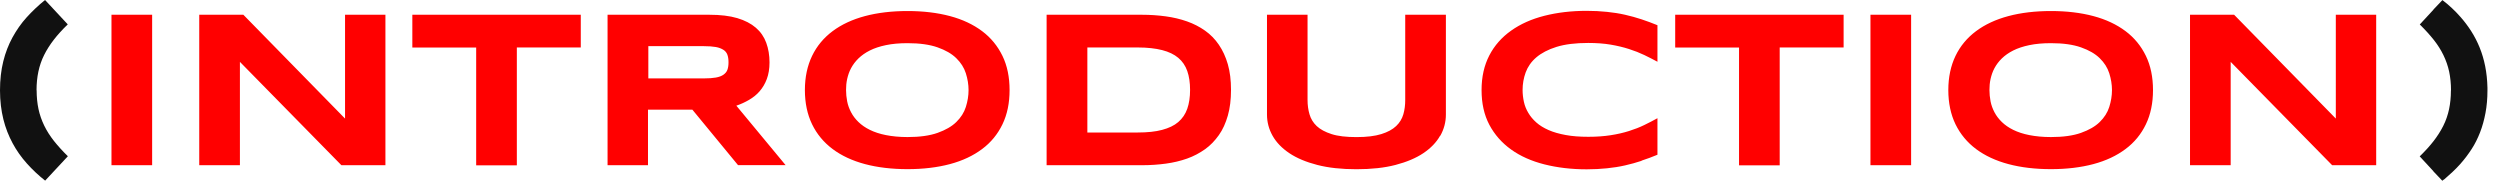 <svg xmlns="http://www.w3.org/2000/svg" fill="none" viewBox="0 0 166 12">
  <path fill="#111" d="M2.433 6c0 .453.043.869.124 1.247.081.379.211.745.379 1.092.168.347.385.689.645 1.018.261.329.571.67.925 1.018l-1.508 1.619c-.447-.354-.85-.732-1.216-1.142-.366-.409-.683-.856-.943-1.34C.577 9.028.366 8.495.223 7.918.081 7.34 0 6.701 0 6c0-.701.074-1.346.217-1.924.143-.577.348-1.111.614-1.595.267-.484.577-.931.943-1.334C2.141.745 2.544.36 2.991 0l1.508 1.619c-.36.347-.67.689-.925 1.018-.254.329-.472.67-.645 1.018-.174.347-.298.714-.379 1.092-.081.379-.124.794-.124 1.247l.006.006Z"/>
  <path fill="red" d="M7.402 10.97V.98h2.7V10.97H7.402Zm15.267 0L15.93 4.108v6.863h-2.7V.98h2.929l6.752 6.894V.98h2.681V10.97h-2.923Zm11.649-7.812v7.818h-2.7V3.158h-4.239V.98L38.564.98V3.152H34.319v.006Zm8.724 7.812h-2.7V.98l6.764-0c.726 0 1.347.074 1.849.223.503.149.918.366 1.235.639.317.273.546.608.689.999.143.391.217.825.217 1.303 0 .422-.062.788-.18 1.104-.118.316-.279.583-.478.813s-.434.416-.701.571c-.267.155-.546.285-.844.385l3.27 3.946h-3.159l-3.029-3.68h-2.948v3.68l.012.006Zm5.331-6.838c0-.192-.025-.36-.074-.496-.05-.137-.137-.248-.267-.329-.13-.081-.292-.149-.503-.186-.211-.037-.472-.056-.788-.056h-3.692v2.141h3.692c.317 0 .577-.019.788-.056.211-.037.379-.099.503-.186.124-.087.217-.192.267-.329.05-.137.074-.298.074-.496v-.006ZM67.036 5.982c0 .856-.155 1.613-.472 2.271-.317.658-.763 1.204-1.353 1.644-.59.441-1.297.776-2.135.999-.838.223-1.775.335-2.817.335-1.043 0-1.986-.112-2.824-.335-.838-.223-1.558-.558-2.147-.999-.59-.441-1.049-.993-1.365-1.644s-.478-1.415-.478-2.271c0-.856.161-1.613.478-2.271.317-.658.776-1.204 1.365-1.644.59-.441 1.31-.776 2.147-.999.838-.223 1.781-.335 2.824-.335 1.043 0 1.98.112 2.817.335.838.223 1.545.558 2.135.999.59.441 1.036.993 1.353 1.644s.472 1.415.472 2.271Zm-2.724 0c0-.372-.062-.745-.18-1.117-.118-.372-.329-.701-.633-.999-.304-.298-.714-.534-1.241-.72-.527-.186-1.192-.279-1.998-.279-.546 0-1.018.043-1.433.13-.416.087-.77.205-1.067.354-.298.149-.552.329-.757.527-.205.199-.366.416-.49.645-.124.23-.205.472-.261.72-.056.248-.074.496-.074.738 0 .242.025.496.074.751.05.254.137.49.261.726.124.236.285.447.49.645.205.199.453.372.757.521.304.149.658.267 1.067.347.409.081.887.13 1.433.13.807 0 1.477-.093 1.998-.279.521-.186.937-.422 1.241-.72.304-.298.515-.627.633-.999.118-.372.18-.745.18-1.117v-.006Zm17.427-.013c0 .639-.068 1.21-.211 1.706-.143.496-.335.931-.596 1.297-.261.366-.559.683-.918.937-.36.254-.751.465-1.192.621-.441.155-.906.267-1.409.335-.503.068-1.03.105-1.576.105h-6.342V.98l6.33-0c.546 0 1.074.037 1.576.105.503.068.974.18 1.415.335.441.155.838.36 1.198.614.36.254.664.565.918.937.254.372.453.8.596 1.297.143.496.211 1.061.211 1.694v.006Zm-2.718 0c0-.478-.062-.9-.186-1.253-.124-.354-.323-.645-.596-.875-.273-.23-.633-.403-1.074-.515-.441-.112-.981-.174-1.613-.174h-3.351v5.646h3.351c.633 0 1.173-.056 1.613-.174.441-.118.801-.285 1.074-.521.273-.236.472-.527.596-.881.124-.354.186-.769.186-1.253Zm16.6 3.047c-.248.441-.621.825-1.111 1.154-.49.329-1.111.589-1.849.782-.738.192-1.601.285-2.594.285-.993 0-1.855-.093-2.6-.285-.745-.192-1.365-.453-1.856-.782-.49-.329-.863-.714-1.111-1.154-.248-.441-.372-.912-.372-1.409V.98h2.693V6.639c0 .335.043.652.13.949.087.298.242.558.478.782.236.223.565.397.987.534.422.137.974.199 1.657.199.683 0 1.223-.068 1.645-.199.422-.13.751-.31.987-.534.236-.223.391-.484.478-.782.087-.298.124-.614.124-.949V.98h2.7V7.607c0 .496-.124.968-.372 1.409h-.012Zm13.379 1.663c-.353.118-.72.217-1.098.304-.379.087-.776.149-1.198.192-.422.043-.869.068-1.346.068-1.018 0-1.955-.112-2.812-.329-.856-.217-1.595-.546-2.209-.987-.614-.441-1.098-.987-1.446-1.644-.347-.658-.515-1.421-.515-2.302 0-.881.174-1.644.515-2.302.341-.658.825-1.204 1.446-1.644.621-.441 1.353-.769 2.209-.987.857-.217 1.794-.329 2.812-.329.477 0 .93.025 1.346.068.416.043.819.105 1.198.192.378.087.745.186 1.098.304.354.118.708.248 1.055.391v2.426c-.279-.149-.564-.298-.875-.447-.31-.149-.645-.279-1.011-.397-.366-.118-.776-.217-1.217-.292-.44-.074-.937-.112-1.489-.112-.85 0-1.551.087-2.11.261-.558.174-1.005.41-1.34.695-.336.285-.571.627-.708.999-.136.372-.205.763-.205 1.167 0 .267.031.527.087.788.056.261.155.503.292.732.136.23.31.441.534.639.223.199.49.36.813.503.322.143.701.248 1.135.329.435.081.937.118 1.502.118s1.049-.037 1.489-.105c.441-.068.844-.161 1.217-.279.372-.118.707-.248 1.011-.397.304-.149.596-.298.875-.453v2.426c-.347.143-.701.279-1.055.391v.012Zm9.172-7.52v7.818h-2.7V3.158h-4.239V.98l11.183-0V3.152h-4.244v.006Zm6.026 7.812V.98h2.7V10.97h-2.7Zm18.761-4.989c0 .856-.155 1.613-.472 2.271-.316.658-.763 1.204-1.353 1.644-.589.441-1.297.776-2.134.999-.838.223-1.775.335-2.818.335-1.042 0-1.986-.112-2.823-.335-.838-.223-1.558-.558-2.148-.999-.589-.441-1.048-.993-1.365-1.644-.316-.652-.478-1.415-.478-2.271 0-.856.162-1.613.478-2.271.317-.658.776-1.204 1.365-1.644.59-.441 1.31-.776 2.148-.999.837-.223 1.781-.335 2.823-.335 1.043 0 1.98.112 2.818.335.837.223 1.545.558 2.134.999.59.441 1.037.993 1.353 1.644.317.652.472 1.415.472 2.271Zm-2.724 0c0-.372-.063-.745-.18-1.117-.118-.372-.329-.701-.633-.999-.304-.298-.714-.534-1.242-.72-.527-.186-1.191-.279-1.998-.279-.546 0-1.018.043-1.433.13-.416.087-.77.205-1.068.354-.298.149-.552.329-.757.527-.205.199-.366.416-.49.645-.124.23-.205.472-.261.72-.056.248-.074.496-.074.738 0 .242.025.496.074.751.05.254.137.49.261.726.124.236.285.447.49.645.205.199.453.372.757.521s.658.267 1.068.347c.409.081.887.13 1.433.13.807 0 1.477-.093 1.998-.279.522-.186.938-.422 1.242-.72.304-.298.515-.627.633-.999.117-.372.18-.745.18-1.117v-.006Zm14.621 4.989-6.739-6.863v6.863h-2.7V.98h2.929l6.752 6.894V.98h2.681V10.97h-2.923Z"/>
  <path fill="#111" d="M162.747 6c0-.453-.044-.869-.124-1.247-.081-.379-.211-.745-.379-1.092-.167-.347-.385-.689-.645-1.018-.261-.329-.571-.67-.925-1.018l.906-.98v-.012l.596-.627c.441.335.838.707 1.192 1.111.266.298.508.621.726.962.217.341.403.701.558 1.086.155.385.279.8.366 1.241.087.441.137.912.149 1.421v.18c0 .534-.043 1.03-.13 1.489-.087.459-.205.894-.36 1.291-.155.397-.341.776-.565 1.117-.223.341-.471.676-.751.987-.167.186-.335.36-.515.527-.18.168-.36.329-.54.484-.025.012-.049.031-.068.043-.019.012-.043.031-.068.056l-.596-.627v-.012l-.906-.98c.36-.347.67-.689.925-1.018.254-.329.471-.67.645-1.018.174-.347.298-.714.379-1.092.08-.379.124-.794.124-1.247l.006-.006Z"/>
</svg>